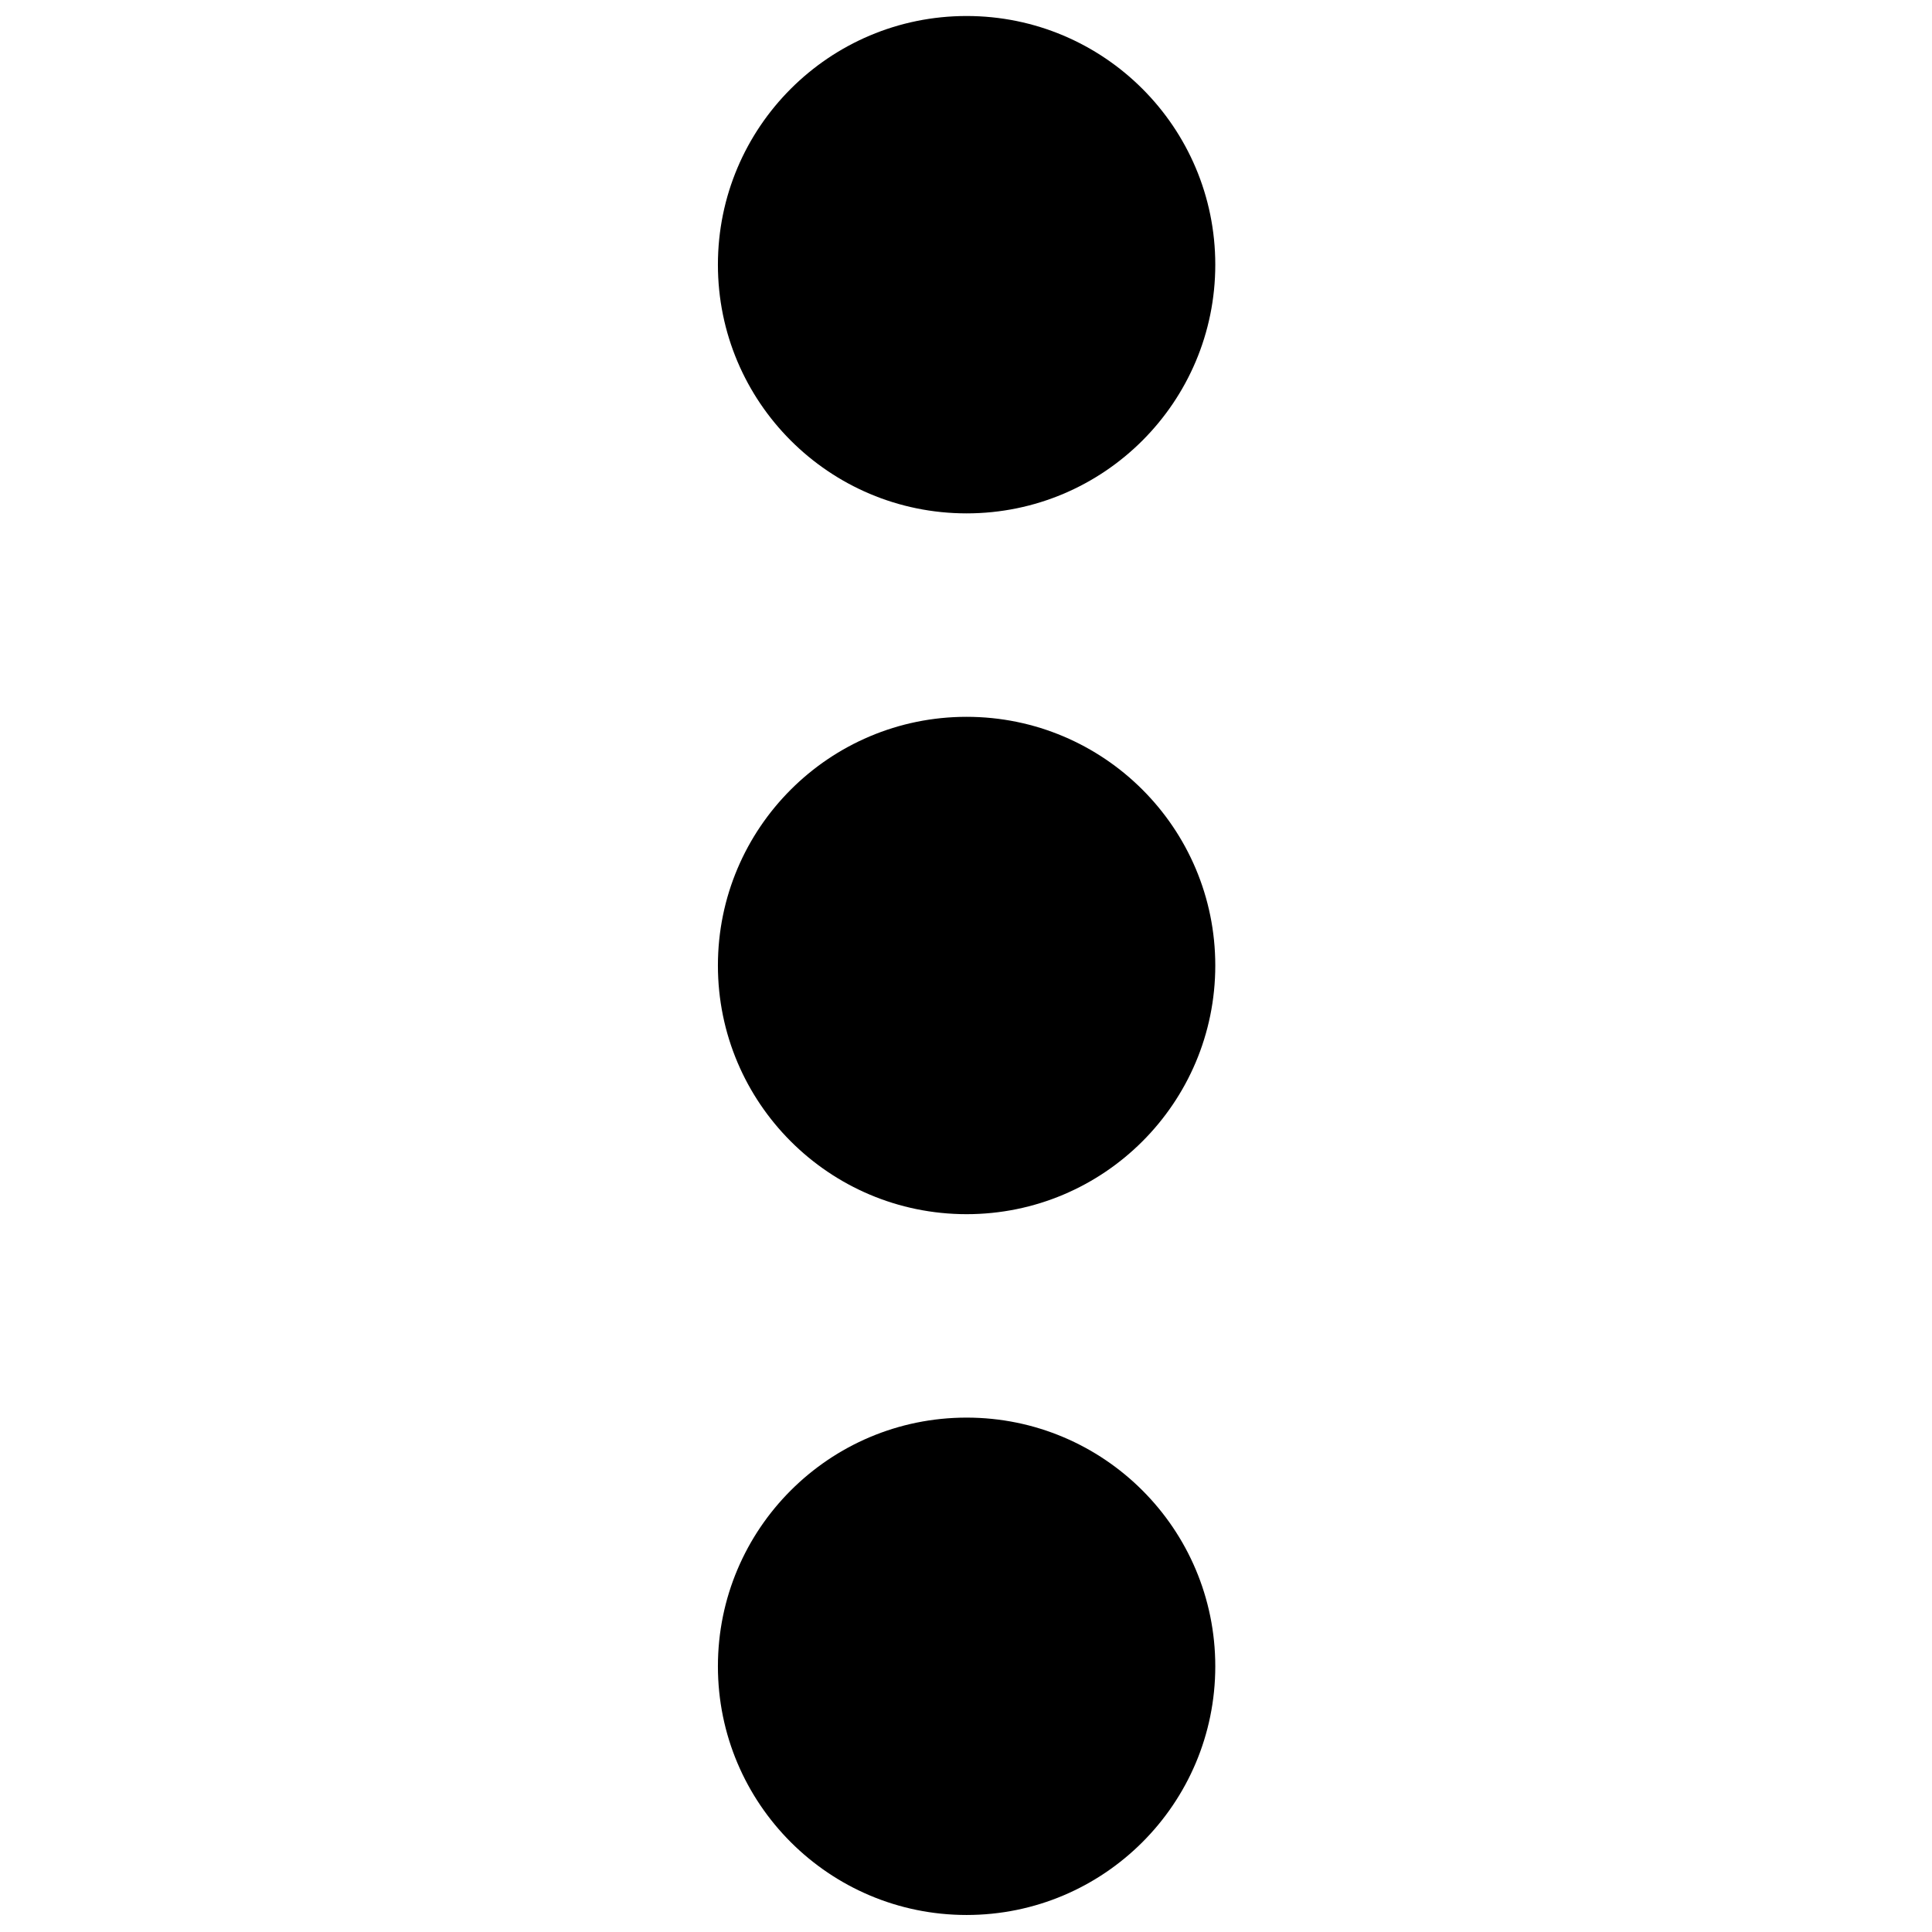 <?xml version="1.0" encoding="UTF-8"?>
<!-- Uploaded to: ICON Repo, www.svgrepo.com, Generator: ICON Repo Mixer Tools -->
<svg width="800px" height="800px" version="1.1" viewBox="144 144 512 512" xmlns="http://www.w3.org/2000/svg">
 <defs>
  <clipPath id="b">
   <path d="m334 148.09h133v132.91h-133z"/>
  </clipPath>
  <clipPath id="a">
   <path d="m334 519h133v132.9h-133z"/>
  </clipPath>
 </defs>
 <g clip-path="url(#b)">
  <path d="m400.16 280.05c-36.398 0-65.906-29.508-65.906-65.906 0-36.395 29.508-65.902 65.906-65.902 36.395 0 65.902 29.508 65.902 65.902 0 36.398-29.508 65.906-65.902 65.906" fill-rule="evenodd"/>
 </g>
 <path d="m400.16 465.77c-36.398 0-65.906-29.504-65.906-65.902 0-36.398 29.508-65.902 65.906-65.902 36.395 0 65.902 29.504 65.902 65.902 0 36.398-29.508 65.902-65.902 65.902" fill-rule="evenodd"/>
 <g clip-path="url(#a)">
  <path d="m400.16 651.49c-36.398 0-65.906-29.508-65.906-65.902 0-36.398 29.508-65.906 65.906-65.906 36.395 0 65.902 29.508 65.902 65.906 0 36.395-29.508 65.902-65.902 65.902" fill-rule="evenodd"/>
 </g>
</svg>